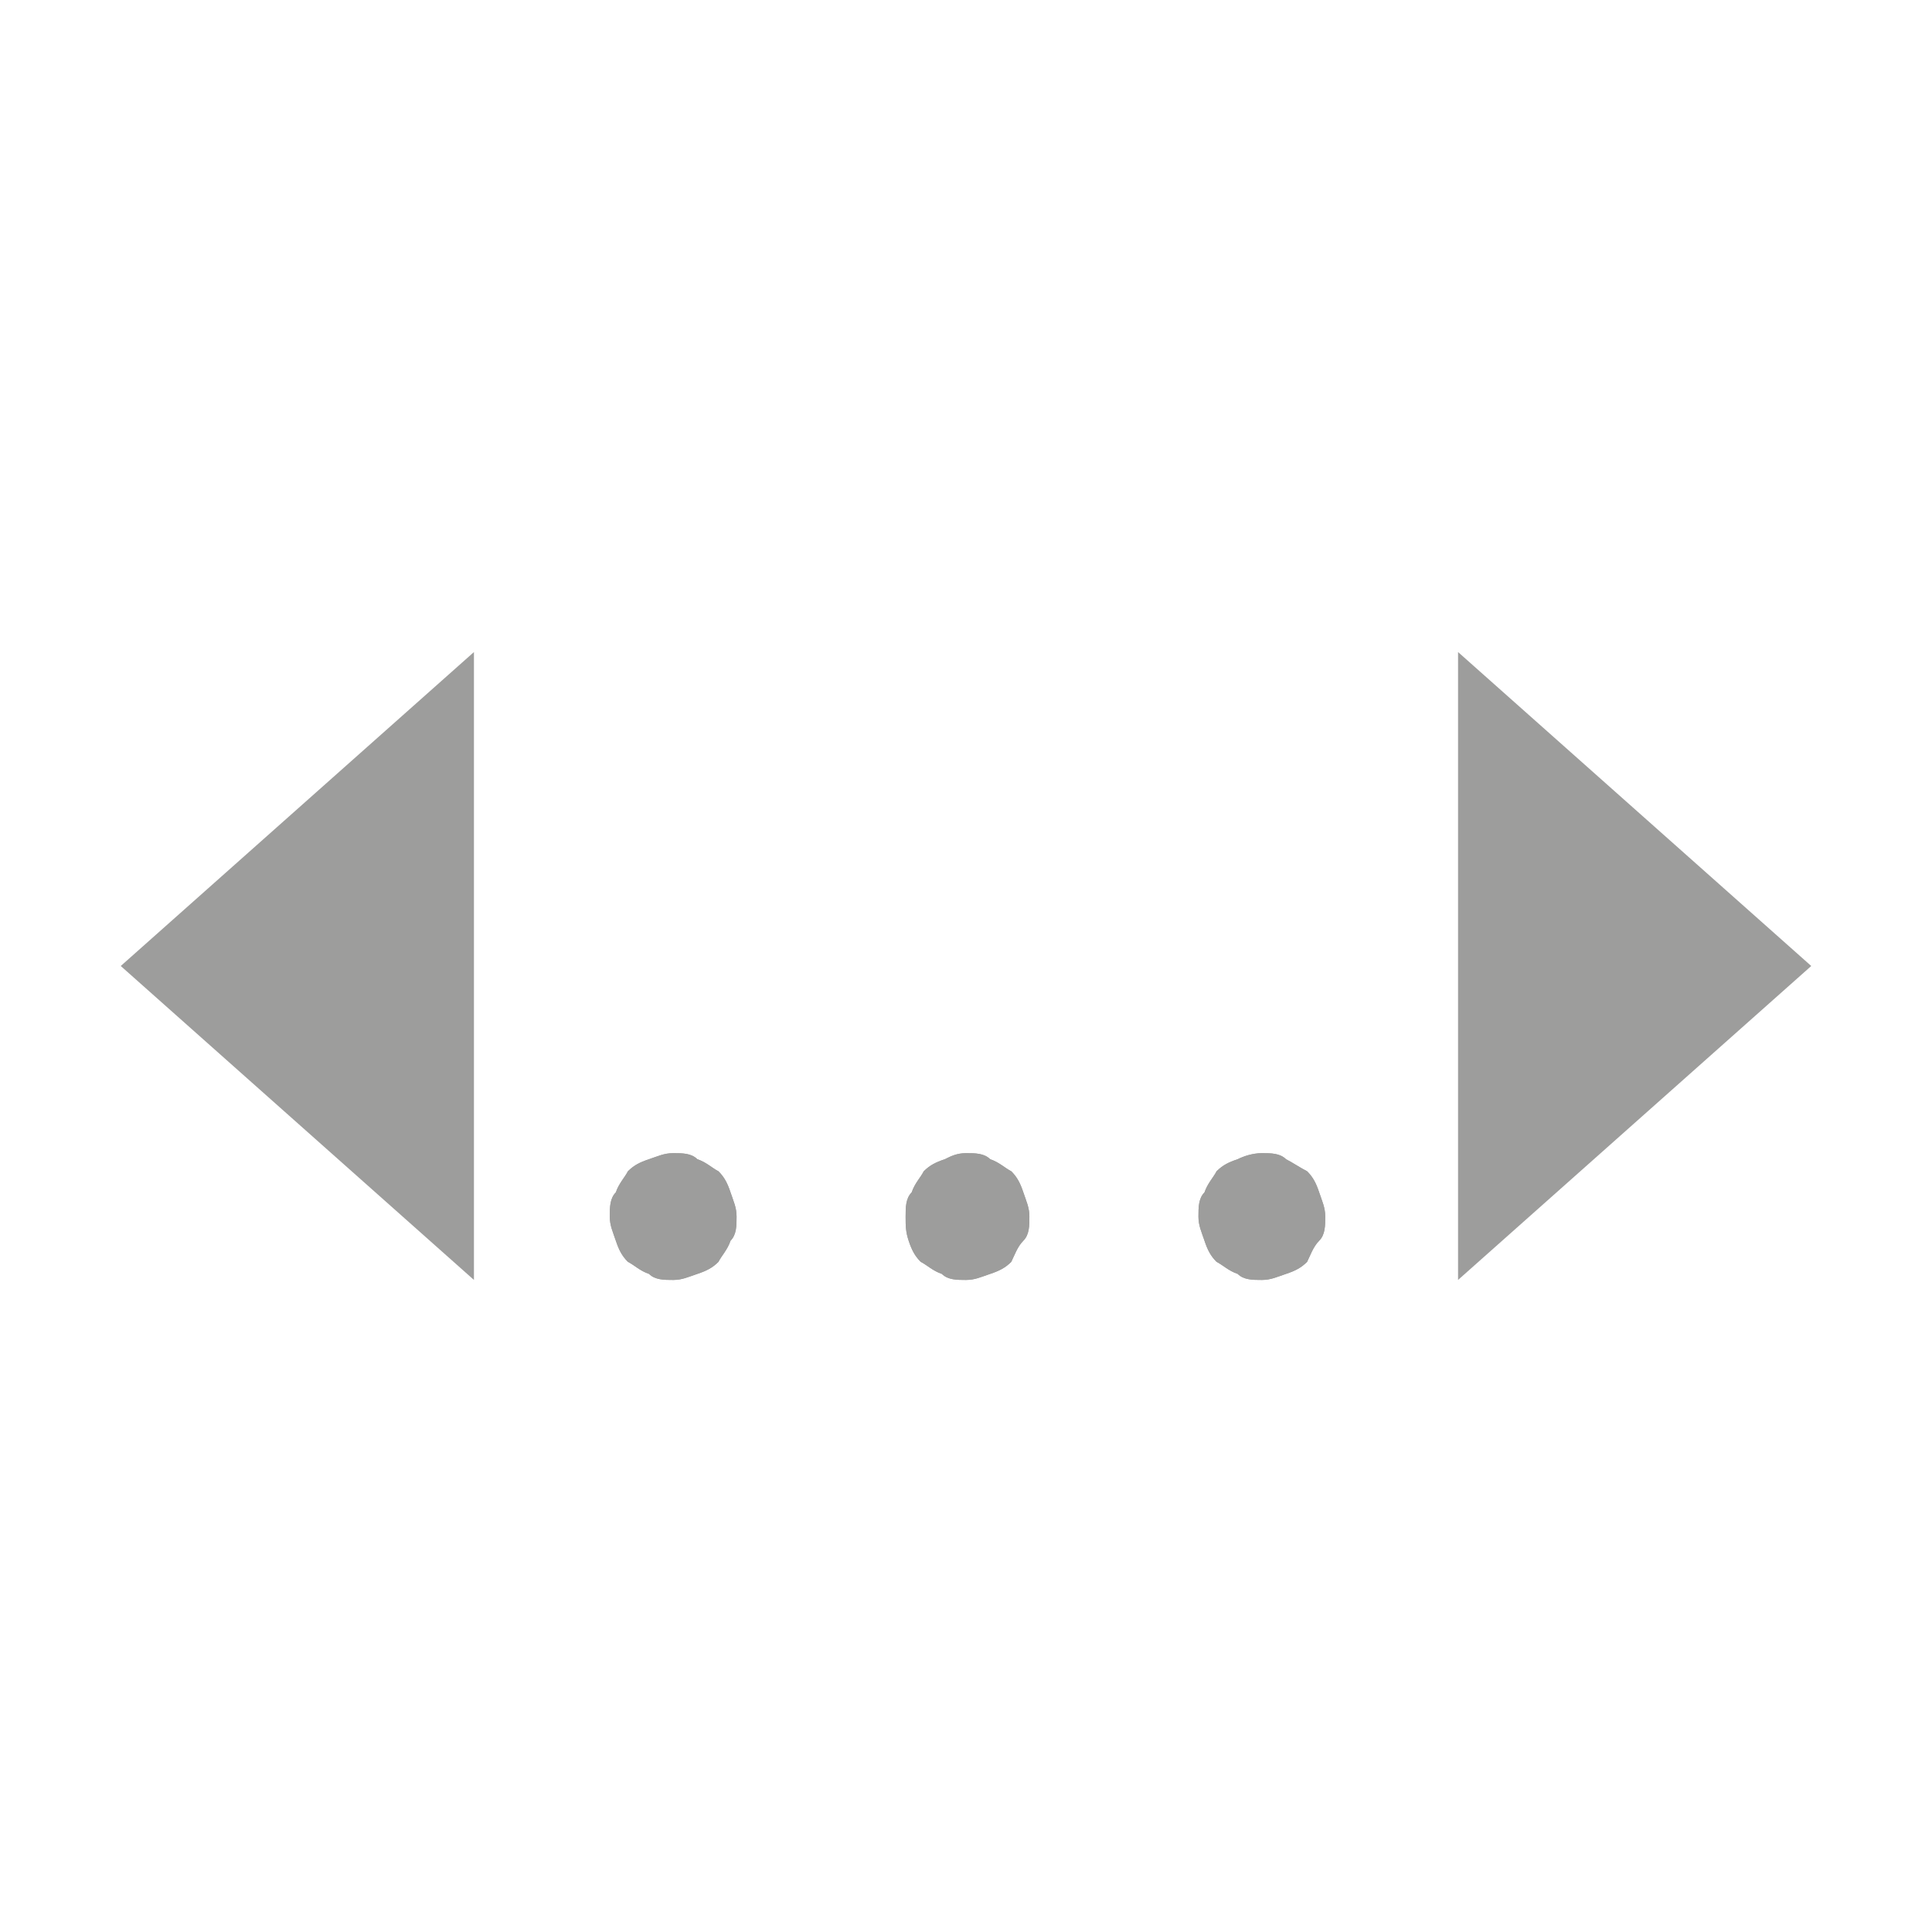 <?xml version="1.0" encoding="utf-8"?>
<!-- Generator: Adobe Illustrator 25.3.0, SVG Export Plug-In . SVG Version: 6.00 Build 0)  -->
<svg version="1.1" id="Ebene_1" xmlns="http://www.w3.org/2000/svg" xmlns:xlink="http://www.w3.org/1999/xlink" x="0px" y="0px" viewBox="0 0 64 64" style="enable-background:new 0 0 64 64;" xml:space="preserve">
<style type="text/css">
	.st0{fill:#9D9D9C;}
</style>
<g>
	<polygon class="st0" points="15.7,42.4 4,32 15.7,21.6  " />
	<g>
		<path class="st0" d="M22.3,38.2c0.3,0,0.6,0,0.8,0.2c0.3,0.1,0.5,0.3,0.7,0.4c0.2,0.2,0.3,0.4,0.4,0.7c0.1,0.3,0.2,0.5,0.2,0.8    s0,0.6-0.2,0.8c-0.1,0.3-0.3,0.5-0.4,0.7c-0.2,0.2-0.4,0.3-0.7,0.4c-0.3,0.1-0.5,0.2-0.8,0.2s-0.6,0-0.8-0.2    c-0.3-0.1-0.5-0.3-0.7-0.4c-0.2-0.2-0.3-0.4-0.4-0.7c-0.1-0.3-0.2-0.5-0.2-0.8s0-0.6,0.2-0.8c0.1-0.3,0.3-0.5,0.4-0.7    c0.2-0.2,0.4-0.3,0.7-0.4C21.8,38.3,22,38.2,22.3,38.2 M32,38.2c0.3,0,0.6,0,0.8,0.2c0.3,0.1,0.5,0.3,0.7,0.4    c0.2,0.2,0.3,0.4,0.4,0.7c0.1,0.3,0.2,0.5,0.2,0.8s0,0.6-0.2,0.8s-0.3,0.5-0.4,0.7c-0.2,0.2-0.4,0.3-0.7,0.4    c-0.3,0.1-0.5,0.2-0.8,0.2s-0.6,0-0.8-0.2c-0.3-0.1-0.5-0.3-0.7-0.4c-0.2-0.2-0.3-0.4-0.4-0.7S30,40.6,30,40.3s0-0.6,0.2-0.8    c0.1-0.3,0.3-0.5,0.4-0.7c0.2-0.2,0.4-0.3,0.7-0.4C31.5,38.3,31.7,38.2,32,38.2 M41.8,38.2c0.3,0,0.6,0,0.8,0.2    c0.2,0.1,0.5,0.3,0.7,0.4c0.2,0.2,0.3,0.4,0.4,0.7c0.1,0.3,0.2,0.5,0.2,0.8s0,0.6-0.2,0.8s-0.3,0.5-0.4,0.7    c-0.2,0.2-0.4,0.3-0.7,0.4c-0.3,0.1-0.5,0.2-0.8,0.2c-0.3,0-0.6,0-0.8-0.2c-0.3-0.1-0.5-0.3-0.7-0.4c-0.2-0.2-0.3-0.4-0.4-0.7    s-0.2-0.5-0.2-0.8s0-0.6,0.2-0.8c0.1-0.3,0.3-0.5,0.4-0.7c0.2-0.2,0.4-0.3,0.7-0.4C41.2,38.3,41.5,38.2,41.8,38.2z" />
		<path class="st0" d="M22.3,38.2c0.3,0,0.6,0,0.8,0.2c0.3,0.1,0.5,0.3,0.7,0.4c0.2,0.2,0.3,0.4,0.4,0.7c0.1,0.3,0.2,0.5,0.2,0.8    s0,0.6-0.2,0.8c-0.1,0.3-0.3,0.5-0.4,0.7c-0.2,0.2-0.4,0.3-0.7,0.4c-0.3,0.1-0.5,0.2-0.8,0.2s-0.6,0-0.8-0.2    c-0.3-0.1-0.5-0.3-0.7-0.4c-0.2-0.2-0.3-0.4-0.4-0.7c-0.1-0.3-0.2-0.5-0.2-0.8s0-0.6,0.2-0.8c0.1-0.3,0.3-0.5,0.4-0.7    c0.2-0.2,0.4-0.3,0.7-0.4C21.8,38.3,22,38.2,22.3,38.2 M32,38.2c0.3,0,0.6,0,0.8,0.2c0.3,0.1,0.5,0.3,0.7,0.4    c0.2,0.2,0.3,0.4,0.4,0.7c0.1,0.3,0.2,0.5,0.2,0.8s0,0.6-0.2,0.8s-0.3,0.5-0.4,0.7c-0.2,0.2-0.4,0.3-0.7,0.4    c-0.3,0.1-0.5,0.2-0.8,0.2s-0.6,0-0.8-0.2c-0.3-0.1-0.5-0.3-0.7-0.4c-0.2-0.2-0.3-0.4-0.4-0.7S30,40.6,30,40.3s0-0.6,0.2-0.8    c0.1-0.3,0.3-0.5,0.4-0.7c0.2-0.2,0.4-0.3,0.7-0.4C31.5,38.3,31.7,38.2,32,38.2 M41.8,38.2c0.3,0,0.6,0,0.8,0.2    c0.2,0.1,0.5,0.3,0.7,0.4c0.2,0.2,0.3,0.4,0.4,0.7c0.1,0.3,0.2,0.5,0.2,0.8s0,0.6-0.2,0.8s-0.3,0.5-0.4,0.7    c-0.2,0.2-0.4,0.3-0.7,0.4c-0.3,0.1-0.5,0.2-0.8,0.2c-0.3,0-0.6,0-0.8-0.2c-0.3-0.1-0.5-0.3-0.7-0.4c-0.2-0.2-0.3-0.4-0.4-0.7    s-0.2-0.5-0.2-0.8s0-0.6,0.2-0.8c0.1-0.3,0.3-0.5,0.4-0.7c0.2-0.2,0.4-0.3,0.7-0.4C41.2,38.3,41.5,38.2,41.8,38.2z" />
	</g>
	<polygon class="st0" points="48.3,42.4 60,32 48.3,21.6  " />
</g>
</svg>
